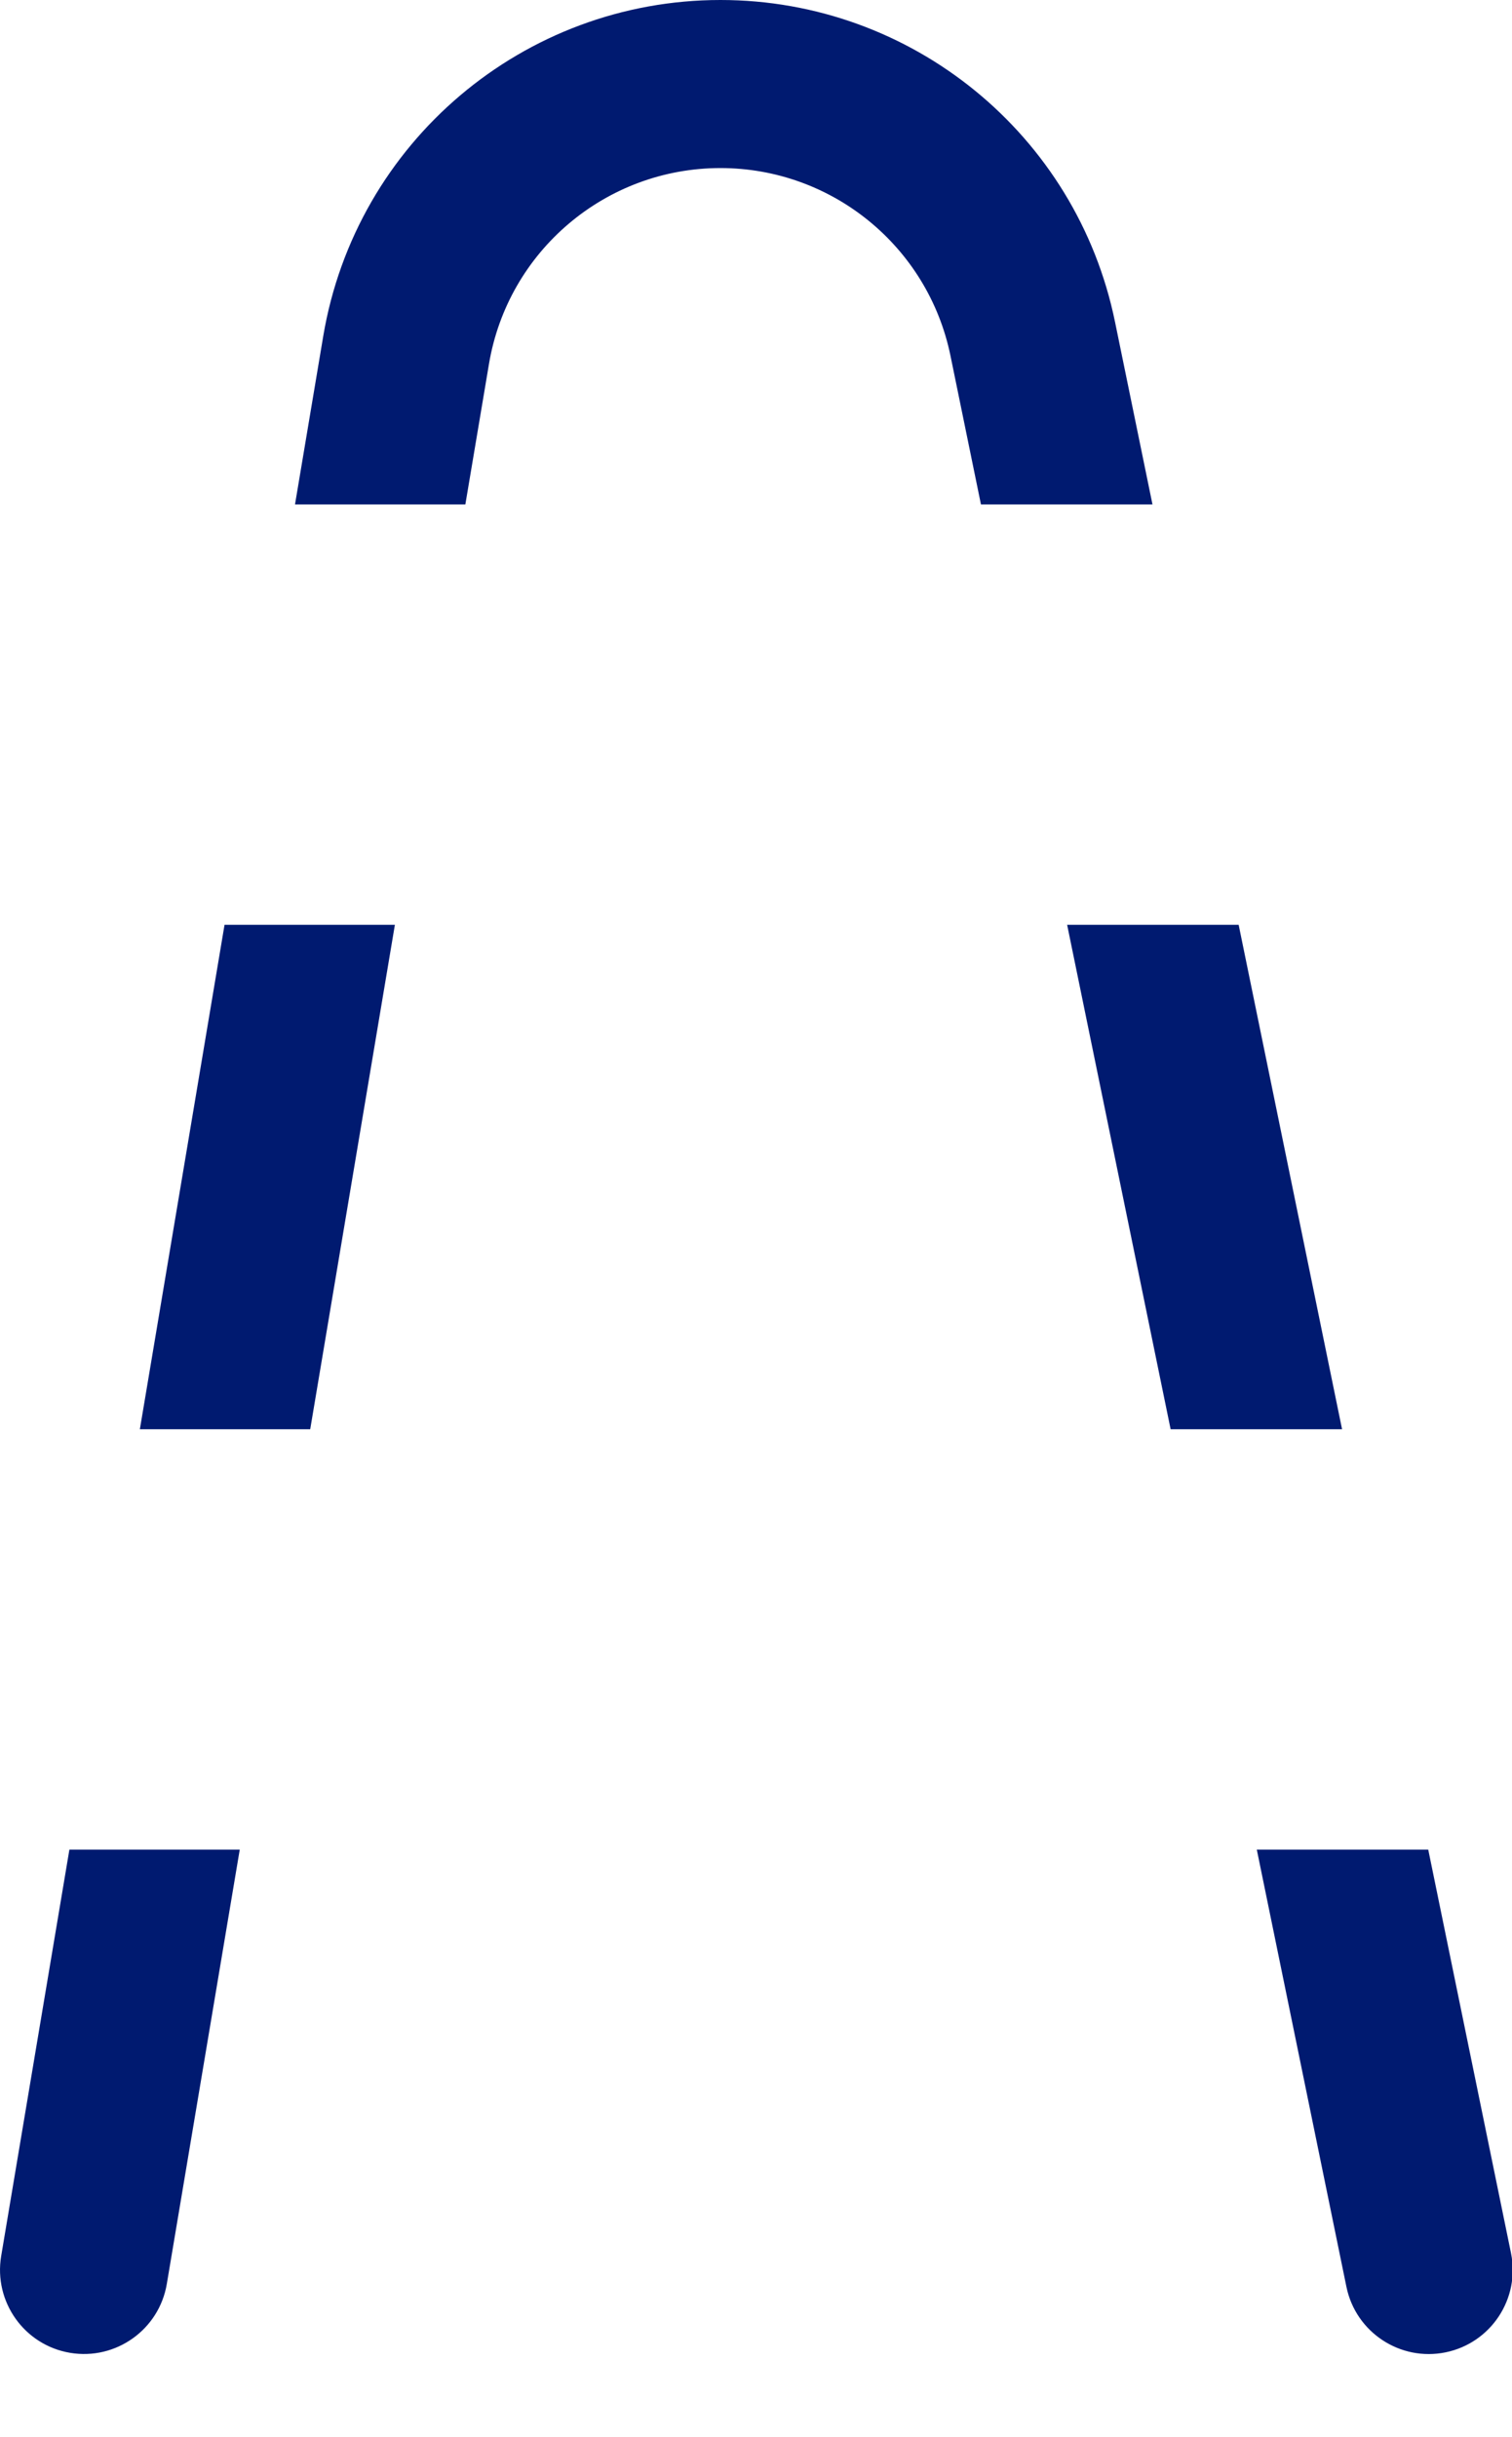 <svg width="18" height="29" viewBox="0 0 18 29" fill="none" xmlns="http://www.w3.org/2000/svg">
<path fill-rule="evenodd" clip-rule="evenodd" d="M8.577 2C7.212 2 6.047 2.986 5.821 4.332L5.54 6.003H3.512L3.848 4.001C4.236 1.692 6.235 0 8.577 0C10.854 0 12.817 1.601 13.274 3.831L13.72 6.003H11.678L11.315 4.233C11.048 2.933 9.904 2 8.577 2ZM2.673 11.006H4.701L3.693 17.009H1.665L2.673 11.006ZM0.826 22.012L0.014 26.848C-0.077 27.393 0.29 27.909 0.835 28C1.379 28.091 1.895 27.724 1.986 27.179L2.854 22.012H0.826ZM14.962 22.012L16.029 27.215C16.14 27.756 16.669 28.105 17.21 27.994C17.751 27.883 18.099 27.354 17.988 26.813L17.003 22.012H14.962ZM15.977 17.009L14.746 11.006H12.704L13.936 17.009H15.977Z" fill="#001A70"/>
</svg>
